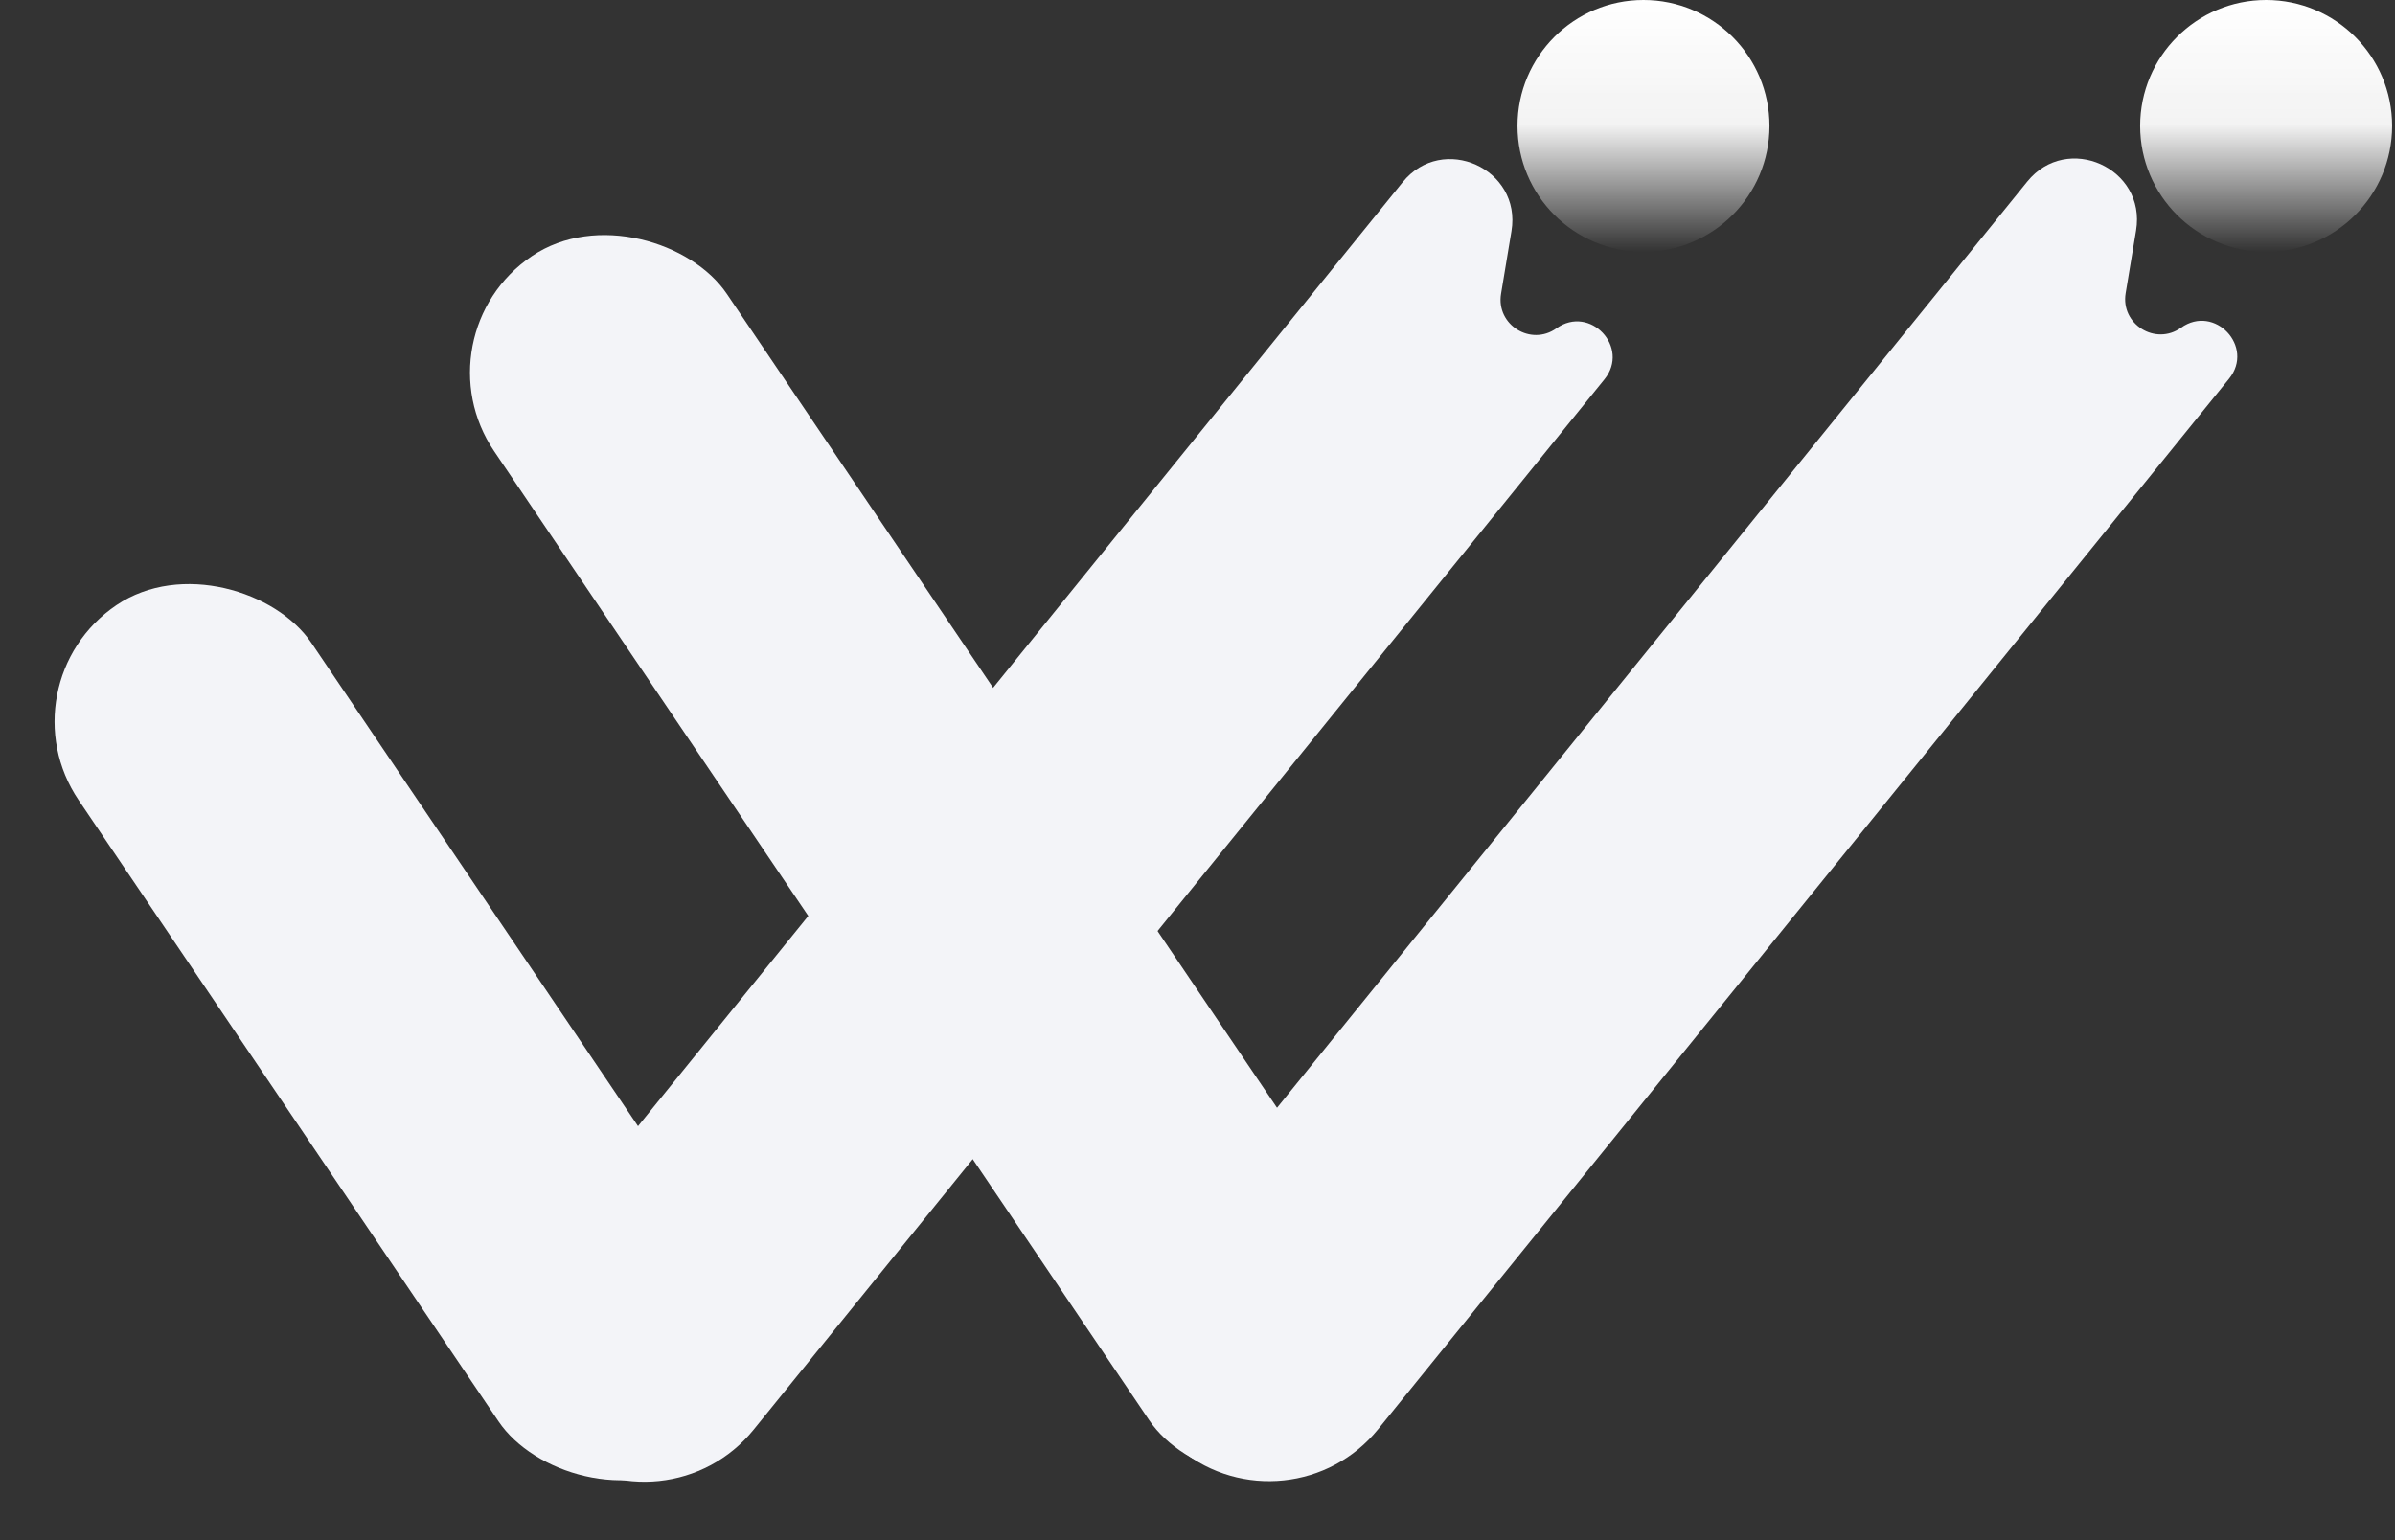 <svg width="827" height="532" viewBox="0 0 827 532" fill="none" xmlns="http://www.w3.org/2000/svg">
<rect x="0" y="0" width="827" height="532" fill="#333333" stroke="none"/>
<rect x="279.684" y="476.858" width="97" height="356" rx="48.5" transform="rotate(145.954 279.684 476.858)" fill="#F3F4F8"/>
<path d="M260.227 493.824C243.371 514.641 212.83 517.85 192.014 500.994V500.994C171.197 484.137 167.987 453.596 184.844 432.78L484.341 62.932C498.111 45.927 525.498 58.243 521.914 79.829L518.32 101.475C516.54 112.195 528.603 119.719 537.448 113.406V113.406C549.013 105.152 562.963 119.976 554.021 131.019L260.227 493.824Z" fill="#F3F4F8"/>
<path d="M475.905 493.618C459.048 514.435 428.508 517.645 407.692 500.788V500.788C386.875 483.931 383.665 453.391 400.522 432.574L700.019 62.726C713.789 45.721 741.176 58.038 737.592 79.623L733.998 101.269C732.218 111.989 744.281 119.514 753.126 113.201V113.201C764.691 104.946 778.641 119.771 769.699 130.813L475.905 493.618Z" fill="#F3F4F8"/>
<rect x="504.336" y="476.42" width="97" height="500.99" rx="48.5" transform="rotate(145.95 504.336 476.42)" fill="#F3F4F8"/>
<circle cx="567.5" cy="43.5" r="43.5" fill="url(#paint0_linear_2_65)"/>
<circle cx="782.5" cy="43.5" r="43.5" fill="url(#paint1_linear_2_65)"/>
<defs>
<linearGradient id="paint0_linear_2_65" x1="567.5" y1="0" x2="567.5" y2="87" gradientUnits="userSpaceOnUse">
<stop stop-color="white"/>
<stop offset="0.493" stop-color="white" stop-opacity="0.94"/>
<stop offset="1" stop-color="white" stop-opacity="0"/>
</linearGradient>
<linearGradient id="paint1_linear_2_65" x1="782.5" y1="0" x2="782.5" y2="87" gradientUnits="userSpaceOnUse">
<stop stop-color="white"/>
<stop offset="0.493" stop-color="white" stop-opacity="0.94"/>
<stop offset="1" stop-color="white" stop-opacity="0"/>
</linearGradient>
</defs>
</svg>
